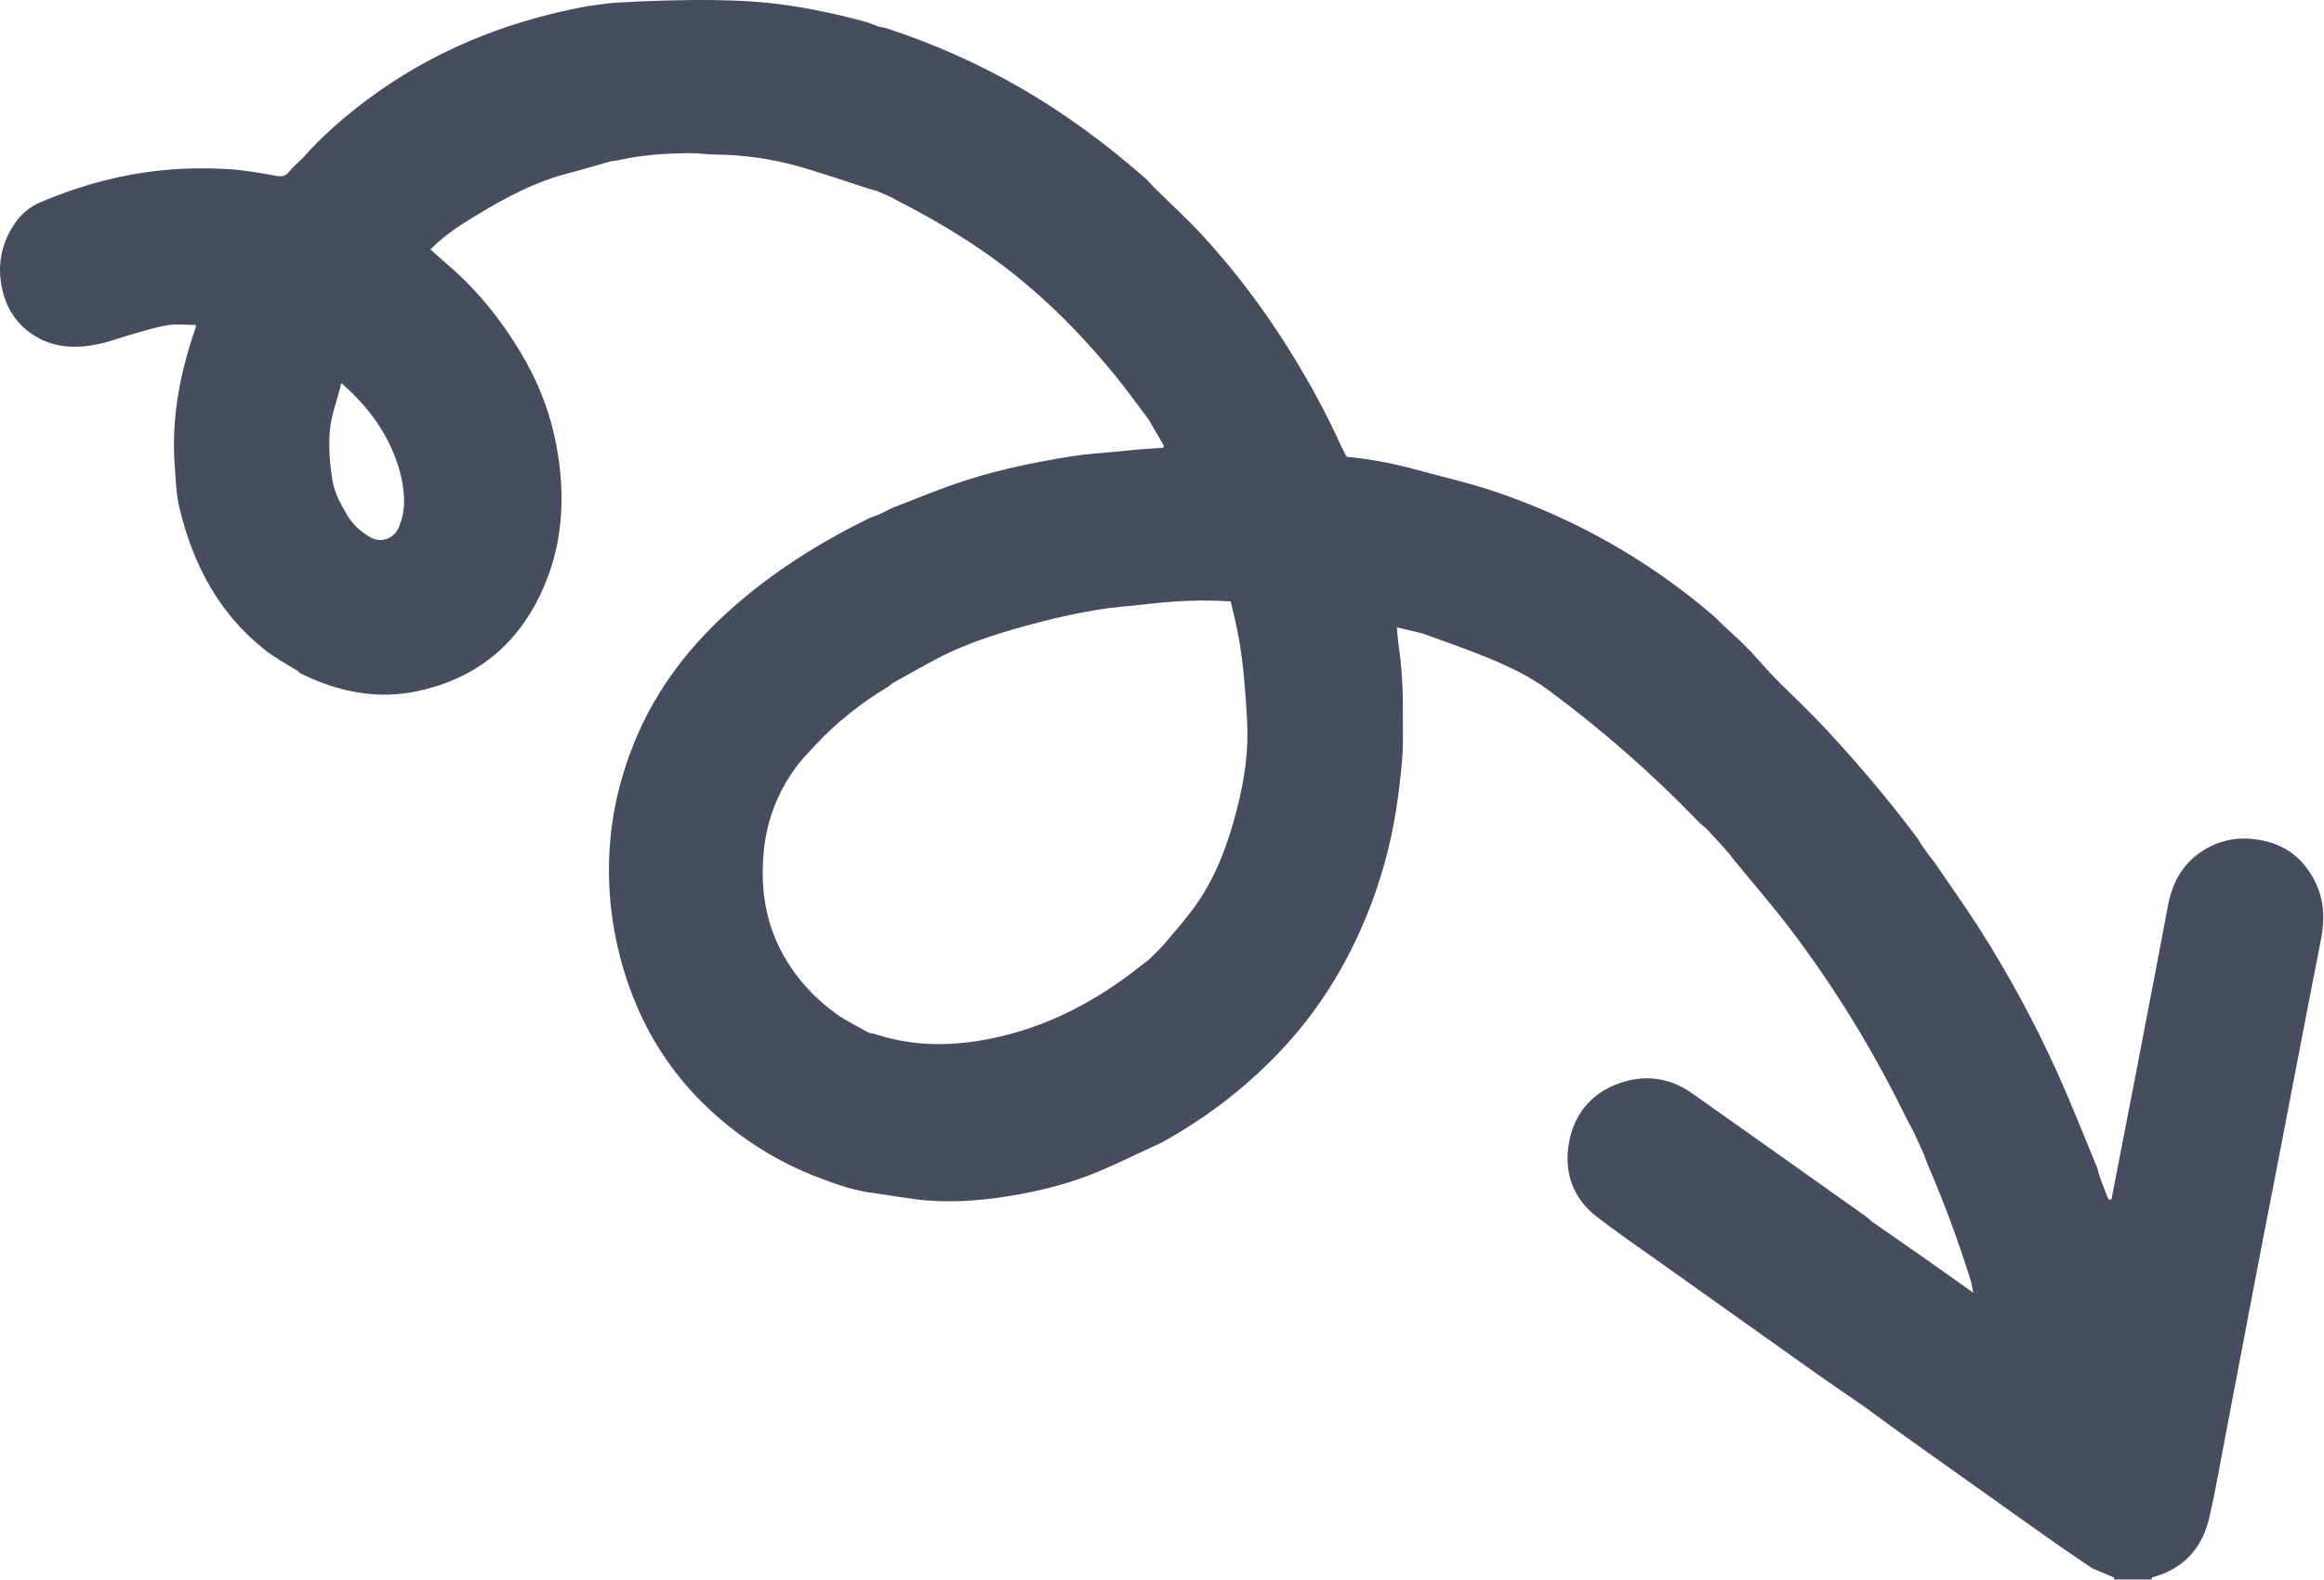 <?xml version="1.0" encoding="UTF-8"?> <svg xmlns="http://www.w3.org/2000/svg" width="1166" height="793" viewBox="0 0 1166 793" fill="none"> <path d="M305.716 1.613C301.136 2.263 296.526 2.723 291.996 3.603C252.806 11.193 216.637 25.873 184.507 49.833C172.637 58.683 161.487 68.383 151.677 79.543C149.427 81.753 146.917 83.753 144.987 86.213C143.127 88.583 141.267 88.713 138.487 88.223C130.487 86.823 122.437 85.303 114.347 84.853C100.417 84.073 86.487 84.493 72.606 86.523C54.556 89.163 37.257 94.293 20.506 101.393C15.017 103.723 10.556 107.373 7.227 112.373C0.617 122.293 -1.473 133.203 1.017 144.733C3.247 155.043 8.687 163.383 18.017 168.903C28.646 175.183 39.907 174.873 51.346 172.233C55.706 171.223 59.907 169.543 64.227 168.333C70.776 166.503 77.287 164.373 83.966 163.223C88.576 162.433 93.427 163.073 98.276 163.073C98.207 163.723 98.246 164.233 98.097 164.673C90.296 187.003 85.906 209.853 87.647 233.603C88.166 240.713 88.386 247.963 90.026 254.843C96.766 283.073 109.717 307.783 132.907 326.133C138.077 330.223 144.027 333.313 149.617 336.863C149.977 337.213 150.267 337.673 150.687 337.883C169.537 347.203 189.167 351.303 210.097 346.703C238.137 340.553 258.537 324.473 270.927 298.743C282.447 274.833 284.007 249.563 279.177 223.713C276.057 207.003 269.977 191.433 261.257 176.903C251.347 160.383 239.397 145.523 224.727 132.933C221.767 130.393 218.887 127.773 215.967 125.183C223.447 117.493 232.127 112.213 240.797 106.973C254.507 98.693 268.637 91.313 284.257 87.193C291.787 85.213 299.256 82.983 306.746 80.863C307.736 80.753 308.746 80.733 309.716 80.513C321.566 77.763 333.616 76.983 345.716 76.843C350.016 76.793 354.316 77.503 358.616 77.543C372.946 77.693 387.046 79.643 400.786 83.523C412.426 86.813 423.856 90.853 435.376 94.543C436.786 94.993 438.237 95.333 439.667 95.723C441.307 96.423 442.956 97.113 444.596 97.813C445.956 98.453 447.307 99.083 448.667 99.723C449.087 99.983 449.496 100.283 449.936 100.513C472.526 112.033 494.027 125.233 513.567 141.503C530.517 155.623 545.667 171.483 559.587 188.533C565.467 195.733 570.837 203.343 576.437 210.763C578.927 215.043 581.417 219.333 583.897 223.613C583.837 223.963 583.767 224.323 583.707 224.673C579.677 224.953 575.637 225.233 571.607 225.513C567.827 225.883 564.057 226.253 560.277 226.633C552.897 227.363 545.467 227.753 538.147 228.903C517.327 232.193 496.706 236.513 476.816 243.663C467.026 247.183 457.377 251.133 447.667 254.883C446.637 255.413 445.607 255.943 444.577 256.473C443.237 257.103 441.896 257.723 440.566 258.353C438.866 259.003 437.107 259.533 435.477 260.333C411.197 272.343 388.417 286.583 368.007 304.543C346.556 323.423 329.406 345.333 318.496 371.943C311.236 389.653 306.857 408.013 305.797 427.083C304.687 447.003 307.007 466.583 312.647 485.763C320.817 513.543 335.087 537.473 356.447 557.203C372.187 571.743 389.946 582.923 409.876 590.623C419.486 594.333 429.216 597.803 439.596 598.873C446.136 599.853 452.656 600.933 459.216 601.793C474.836 603.833 490.486 602.723 505.876 600.273C521.436 597.793 536.837 593.933 551.457 587.773C560.327 584.043 568.967 579.773 577.707 575.743C579.657 574.833 581.667 574.033 583.547 572.983C598.277 564.773 612.087 555.233 624.877 544.203C641.137 530.183 655.237 514.303 666.777 496.193C679.387 476.383 688.577 455.083 694.867 432.453C699.477 415.893 701.887 398.983 703.427 381.953C704.187 373.513 703.787 364.963 703.847 356.473C703.917 345.813 703.377 335.183 701.807 324.623C701.337 321.473 701.177 318.273 700.847 314.813C705.547 315.933 709.577 316.893 713.607 317.853C724.517 321.873 735.547 325.583 746.287 330.013C757.057 334.453 767.617 339.433 777.057 346.433C803.877 366.313 828.907 388.233 852.077 412.273C853.327 413.573 854.797 414.673 856.167 415.863C858.897 418.823 861.627 421.793 864.347 424.753C865.457 426.023 866.577 427.283 867.687 428.553C868.277 429.343 868.837 430.163 869.467 430.933C879.047 442.643 889.017 454.073 898.157 466.113C920.347 495.343 939.467 526.513 955.627 559.473C957.157 562.593 958.847 565.643 960.457 568.733C961.817 571.713 963.177 574.693 964.537 577.683C964.847 578.363 965.157 579.053 965.467 579.733C966.097 581.443 966.637 583.193 967.357 584.863C975.517 603.643 982.537 622.833 988.667 642.363C989.227 644.153 989.457 646.033 990.017 648.713C981.617 642.763 974.067 637.363 966.477 632.023C957.227 625.533 947.937 619.103 938.657 612.643C937.927 611.983 937.267 611.233 936.467 610.663C907.287 589.953 878.137 569.213 848.887 548.593C837.617 540.653 825.177 539.093 812.297 543.653C797.797 548.783 789.337 559.833 787.017 574.533C784.777 588.683 789.327 601.393 800.967 610.463C810.667 618.033 820.877 624.953 830.897 632.103C857.467 651.023 884.047 669.943 910.657 688.803C918.247 694.183 925.977 699.393 933.637 704.673C934.627 705.373 935.617 706.083 936.607 706.783C942.227 710.893 947.797 715.063 953.467 719.103C978.097 736.653 1002.73 754.203 1027.41 771.683C1034.72 776.863 1042.17 781.843 1049.56 786.913C1053.26 788.493 1056.95 790.063 1060.65 791.643C1060.65 791.973 1060.65 792.303 1060.66 792.633H1079.66C1079.64 792.293 1079.62 791.943 1079.6 791.603C1095.54 787.443 1105 776.893 1108.56 761.183C1111.61 747.733 1113.95 734.123 1116.54 720.573C1122.03 691.833 1127.46 663.093 1132.97 634.353C1137.13 612.643 1141.4 590.953 1145.59 569.243C1151.86 536.763 1158 504.263 1164.42 471.813C1166.42 461.723 1166.21 451.933 1161.66 442.693C1155.8 430.793 1146.56 423.503 1132.94 421.363C1123.34 419.853 1114.78 421.333 1106.63 426.043C1095.64 432.393 1089.98 442.343 1087.69 454.603C1082.66 481.393 1077.5 508.163 1072.35 534.933C1068.05 557.273 1063.69 579.593 1059.36 601.923C1058.88 601.923 1058.41 601.923 1057.93 601.943L1057.77 601.643C1056.73 598.983 1055.68 596.313 1054.64 593.653C1054.14 592.263 1053.65 590.873 1053.15 589.483C1052.79 588.203 1052.56 586.873 1052.05 585.663C1045.36 569.563 1039.03 553.303 1031.83 537.433C1020.69 512.903 1007.87 489.213 993.397 466.473C986.087 454.993 978.147 443.913 970.497 432.643C969.597 431.493 968.707 430.343 967.807 429.203C967.717 429.733 967.677 430.233 967.707 430.673C967.677 430.233 967.717 429.743 967.807 429.203C966.467 427.333 965.137 425.463 963.797 423.593C963.207 422.603 962.697 421.553 962.017 420.643C947.877 401.723 932.627 383.733 916.597 366.403C912.087 361.523 907.327 356.863 902.627 352.163C898.547 348.083 894.307 344.163 890.307 340.003C886.407 335.953 882.727 331.693 878.957 327.533C876.897 325.463 874.837 323.393 872.777 321.323C870.147 318.913 867.527 316.493 864.897 314.083C863.007 312.253 861.217 310.303 859.217 308.603C826.437 280.653 789.567 259.863 748.727 246.253C736.937 242.323 724.757 239.573 712.757 236.283C700.747 232.923 688.577 230.443 675.667 229.213C674.907 227.763 673.897 226.063 673.087 224.273C665.307 207.103 656.297 190.603 646.277 174.653C633.937 155.003 620.037 136.493 604.427 119.353C596.257 110.383 587.247 102.183 578.617 93.633C577.377 92.313 576.227 90.873 574.877 89.683C555.237 72.433 534.357 56.933 511.647 43.893C490.387 31.693 468.136 21.833 444.866 14.213C443.616 13.803 442.287 13.673 440.987 13.423C438.517 12.523 436.096 11.423 433.556 10.743C418.046 6.593 402.456 3.303 386.366 1.543C354.436 -1.957 305.626 1.593 305.626 1.593L305.716 1.613ZM200.297 264.233C198.037 270.213 191.277 272.823 185.697 269.573C180.947 266.803 176.907 263.133 174.037 258.233C170.907 252.893 167.917 247.523 166.867 241.353C165.487 233.183 164.847 225.023 165.447 216.643C166.047 208.353 169.227 200.943 171.237 192.243C183.377 202.793 192.337 214.503 197.877 228.453C200.777 235.763 202.717 243.523 202.737 251.643C202.747 256.093 201.807 260.193 200.287 264.233H200.297ZM572.867 301.063C572.817 297.533 571.597 294.373 569.817 291.283C571.597 294.363 572.817 297.533 572.867 301.063ZM433.637 523.713C433.647 523.263 433.726 522.843 433.836 522.423C433.736 522.833 433.657 523.263 433.637 523.713ZM620.677 405.773C616.187 423.123 610.237 439.883 599.707 454.583C595.067 461.053 589.787 467.083 584.627 473.173C582.167 476.083 579.317 478.673 576.637 481.403C576.537 482.253 576.697 483.313 576.387 484.003C576.697 483.313 576.527 482.253 576.637 481.403C571.607 485.213 566.707 489.183 561.537 492.793C542.537 506.043 521.987 515.843 499.207 520.753C479.227 525.053 459.387 525.513 439.707 519.123C438.447 518.713 437.127 518.513 435.827 518.213C435.157 519.473 434.357 520.663 433.927 522.013C434.357 520.673 435.157 519.473 435.827 518.213C430.347 515.073 424.547 512.373 419.447 508.693C408.827 501.023 400.037 491.533 393.477 480.083C383.757 463.123 381.256 444.903 383.376 425.663C385.006 410.863 390.337 397.633 398.857 385.653C401.827 381.473 405.507 377.783 409.007 373.993C419.707 362.433 431.987 352.803 445.457 344.683C446.287 344.183 446.997 343.453 447.757 342.833C455.127 338.763 462.437 334.583 469.887 330.653C486.737 321.773 504.907 316.523 523.217 311.783C532.207 309.453 541.347 307.573 550.507 306.003C557.837 304.753 565.307 304.283 572.717 303.463C585.757 301.873 598.837 300.953 611.977 301.533C613.627 301.603 615.267 301.683 617.487 301.783C618.837 307.813 620.367 313.733 621.447 319.733C623.927 333.473 624.877 347.393 625.677 361.313C626.547 376.423 624.427 391.183 620.647 405.763L620.677 405.773ZM960.467 424.883C960.667 424.723 960.897 424.573 961.177 424.443C960.897 424.583 960.667 424.733 960.467 424.883ZM933.717 704.673C933.767 704.393 933.787 704.123 933.777 703.863C933.777 704.123 933.767 704.393 933.717 704.673Z" fill="#474D5F"></path> </svg> 